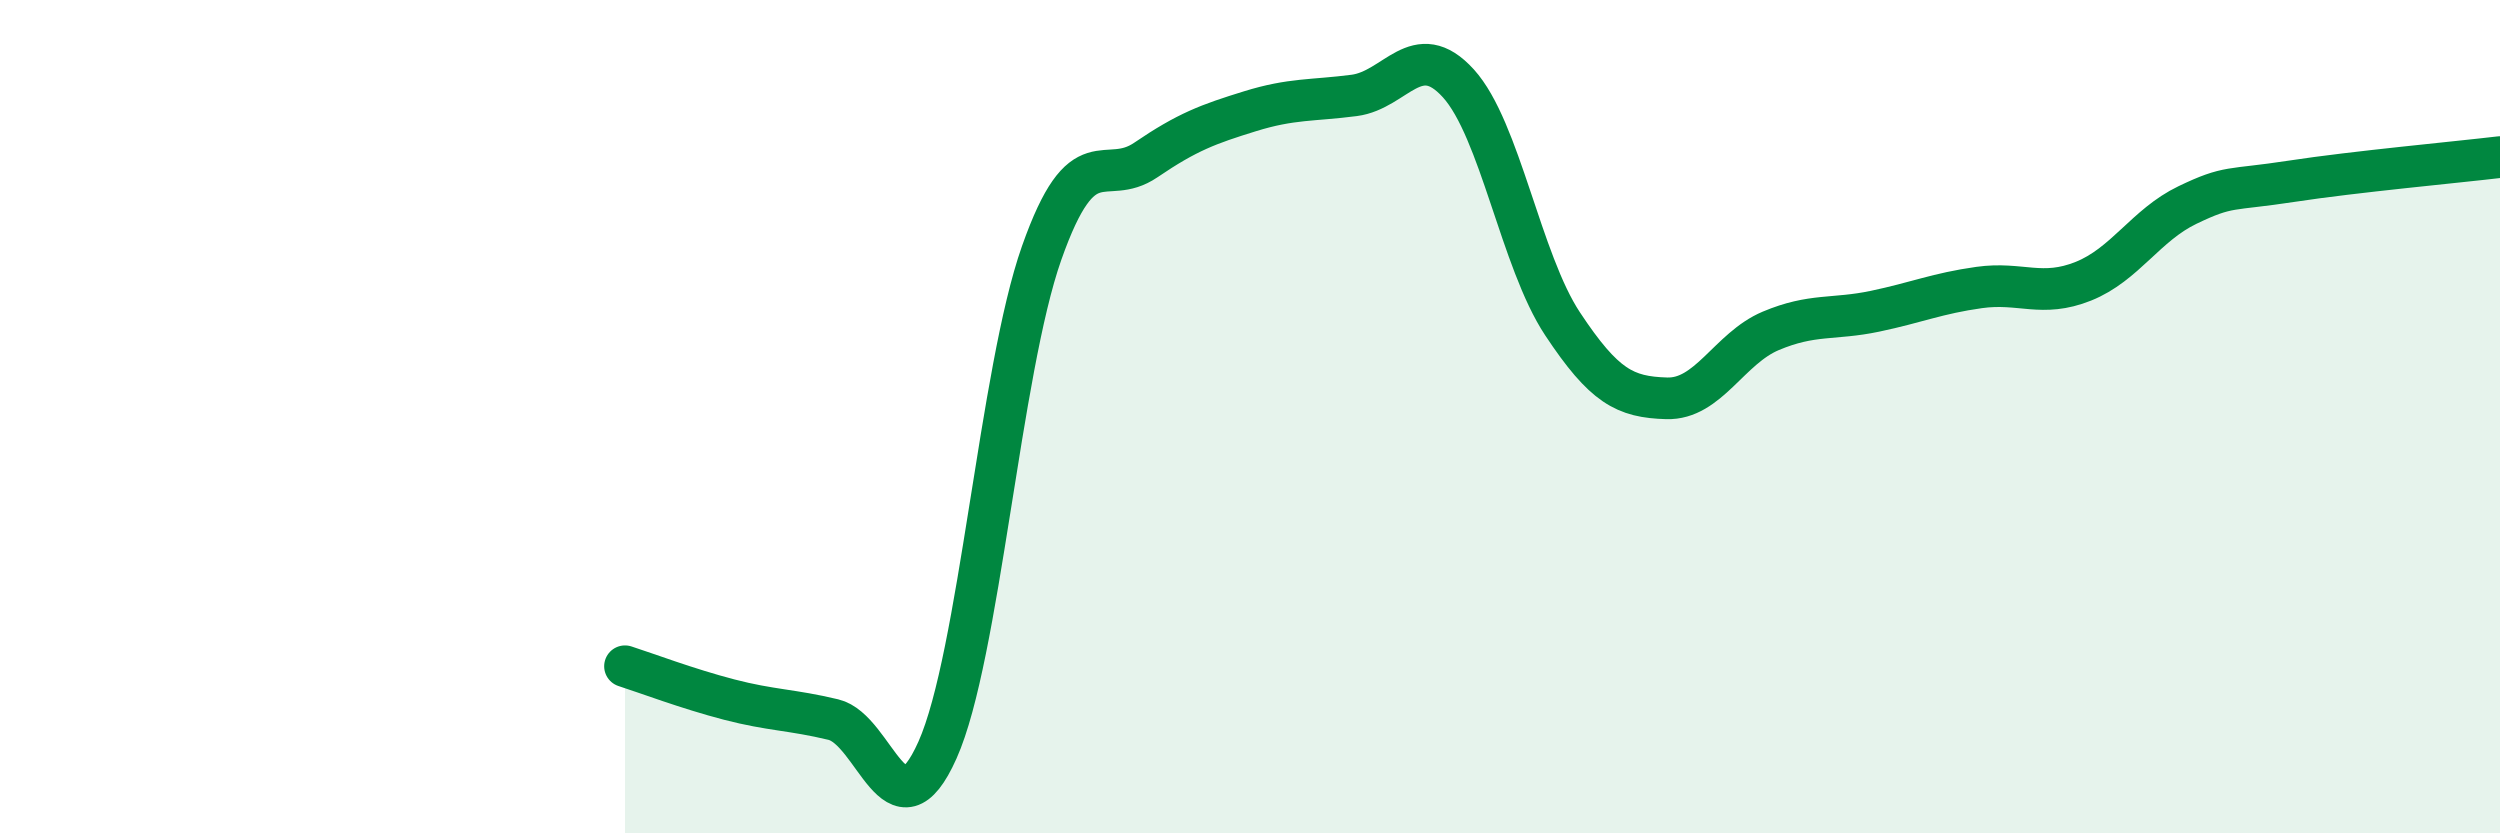 
    <svg width="60" height="20" viewBox="0 0 60 20" xmlns="http://www.w3.org/2000/svg">
      <path
        d="M 15,15.99 C 15.5,16.15 16.5,16.53 17.5,16.79 C 18.5,17.05 19,17.03 20,17.27 C 21,17.51 21.5,20.24 22.5,18 C 23.5,15.76 24,8.9 25,6.07 C 26,3.24 26.5,4.52 27.5,3.84 C 28.5,3.16 29,2.98 30,2.67 C 31,2.36 31.5,2.42 32.5,2.29 C 33.5,2.16 34,0.9 35,2 C 36,3.1 36.5,6.26 37.5,7.77 C 38.5,9.28 39,9.53 40,9.56 C 41,9.59 41.5,8.36 42.5,7.94 C 43.5,7.52 44,7.68 45,7.47 C 46,7.26 46.5,7.04 47.5,6.9 C 48.5,6.76 49,7.15 50,6.75 C 51,6.35 51.5,5.4 52.5,4.92 C 53.5,4.44 53.5,4.58 55,4.35 C 56.5,4.12 59,3.89 60,3.77L60 20L15 20Z"
        fill="#008740"
        opacity="0.1"
        stroke-linecap="round"
        stroke-linejoin="round"
      />
      <path
        d="M 15,15.99 C 15.5,16.15 16.5,16.53 17.5,16.79 C 18.5,17.05 19,17.03 20,17.27 C 21,17.51 21.5,20.24 22.5,18 C 23.5,15.76 24,8.9 25,6.07 C 26,3.24 26.5,4.52 27.5,3.84 C 28.5,3.16 29,2.98 30,2.67 C 31,2.36 31.5,2.42 32.5,2.29 C 33.5,2.16 34,0.9 35,2 C 36,3.1 36.5,6.26 37.5,7.77 C 38.5,9.28 39,9.53 40,9.56 C 41,9.59 41.5,8.36 42.5,7.94 C 43.5,7.52 44,7.68 45,7.47 C 46,7.26 46.5,7.04 47.5,6.9 C 48.5,6.76 49,7.15 50,6.75 C 51,6.35 51.5,5.4 52.5,4.92 C 53.5,4.44 53.5,4.58 55,4.35 C 56.5,4.12 59,3.89 60,3.77"
        stroke="#008740"
        stroke-width="1"
        fill="none"
        stroke-linecap="round"
        stroke-linejoin="round"
      />
    </svg>
  